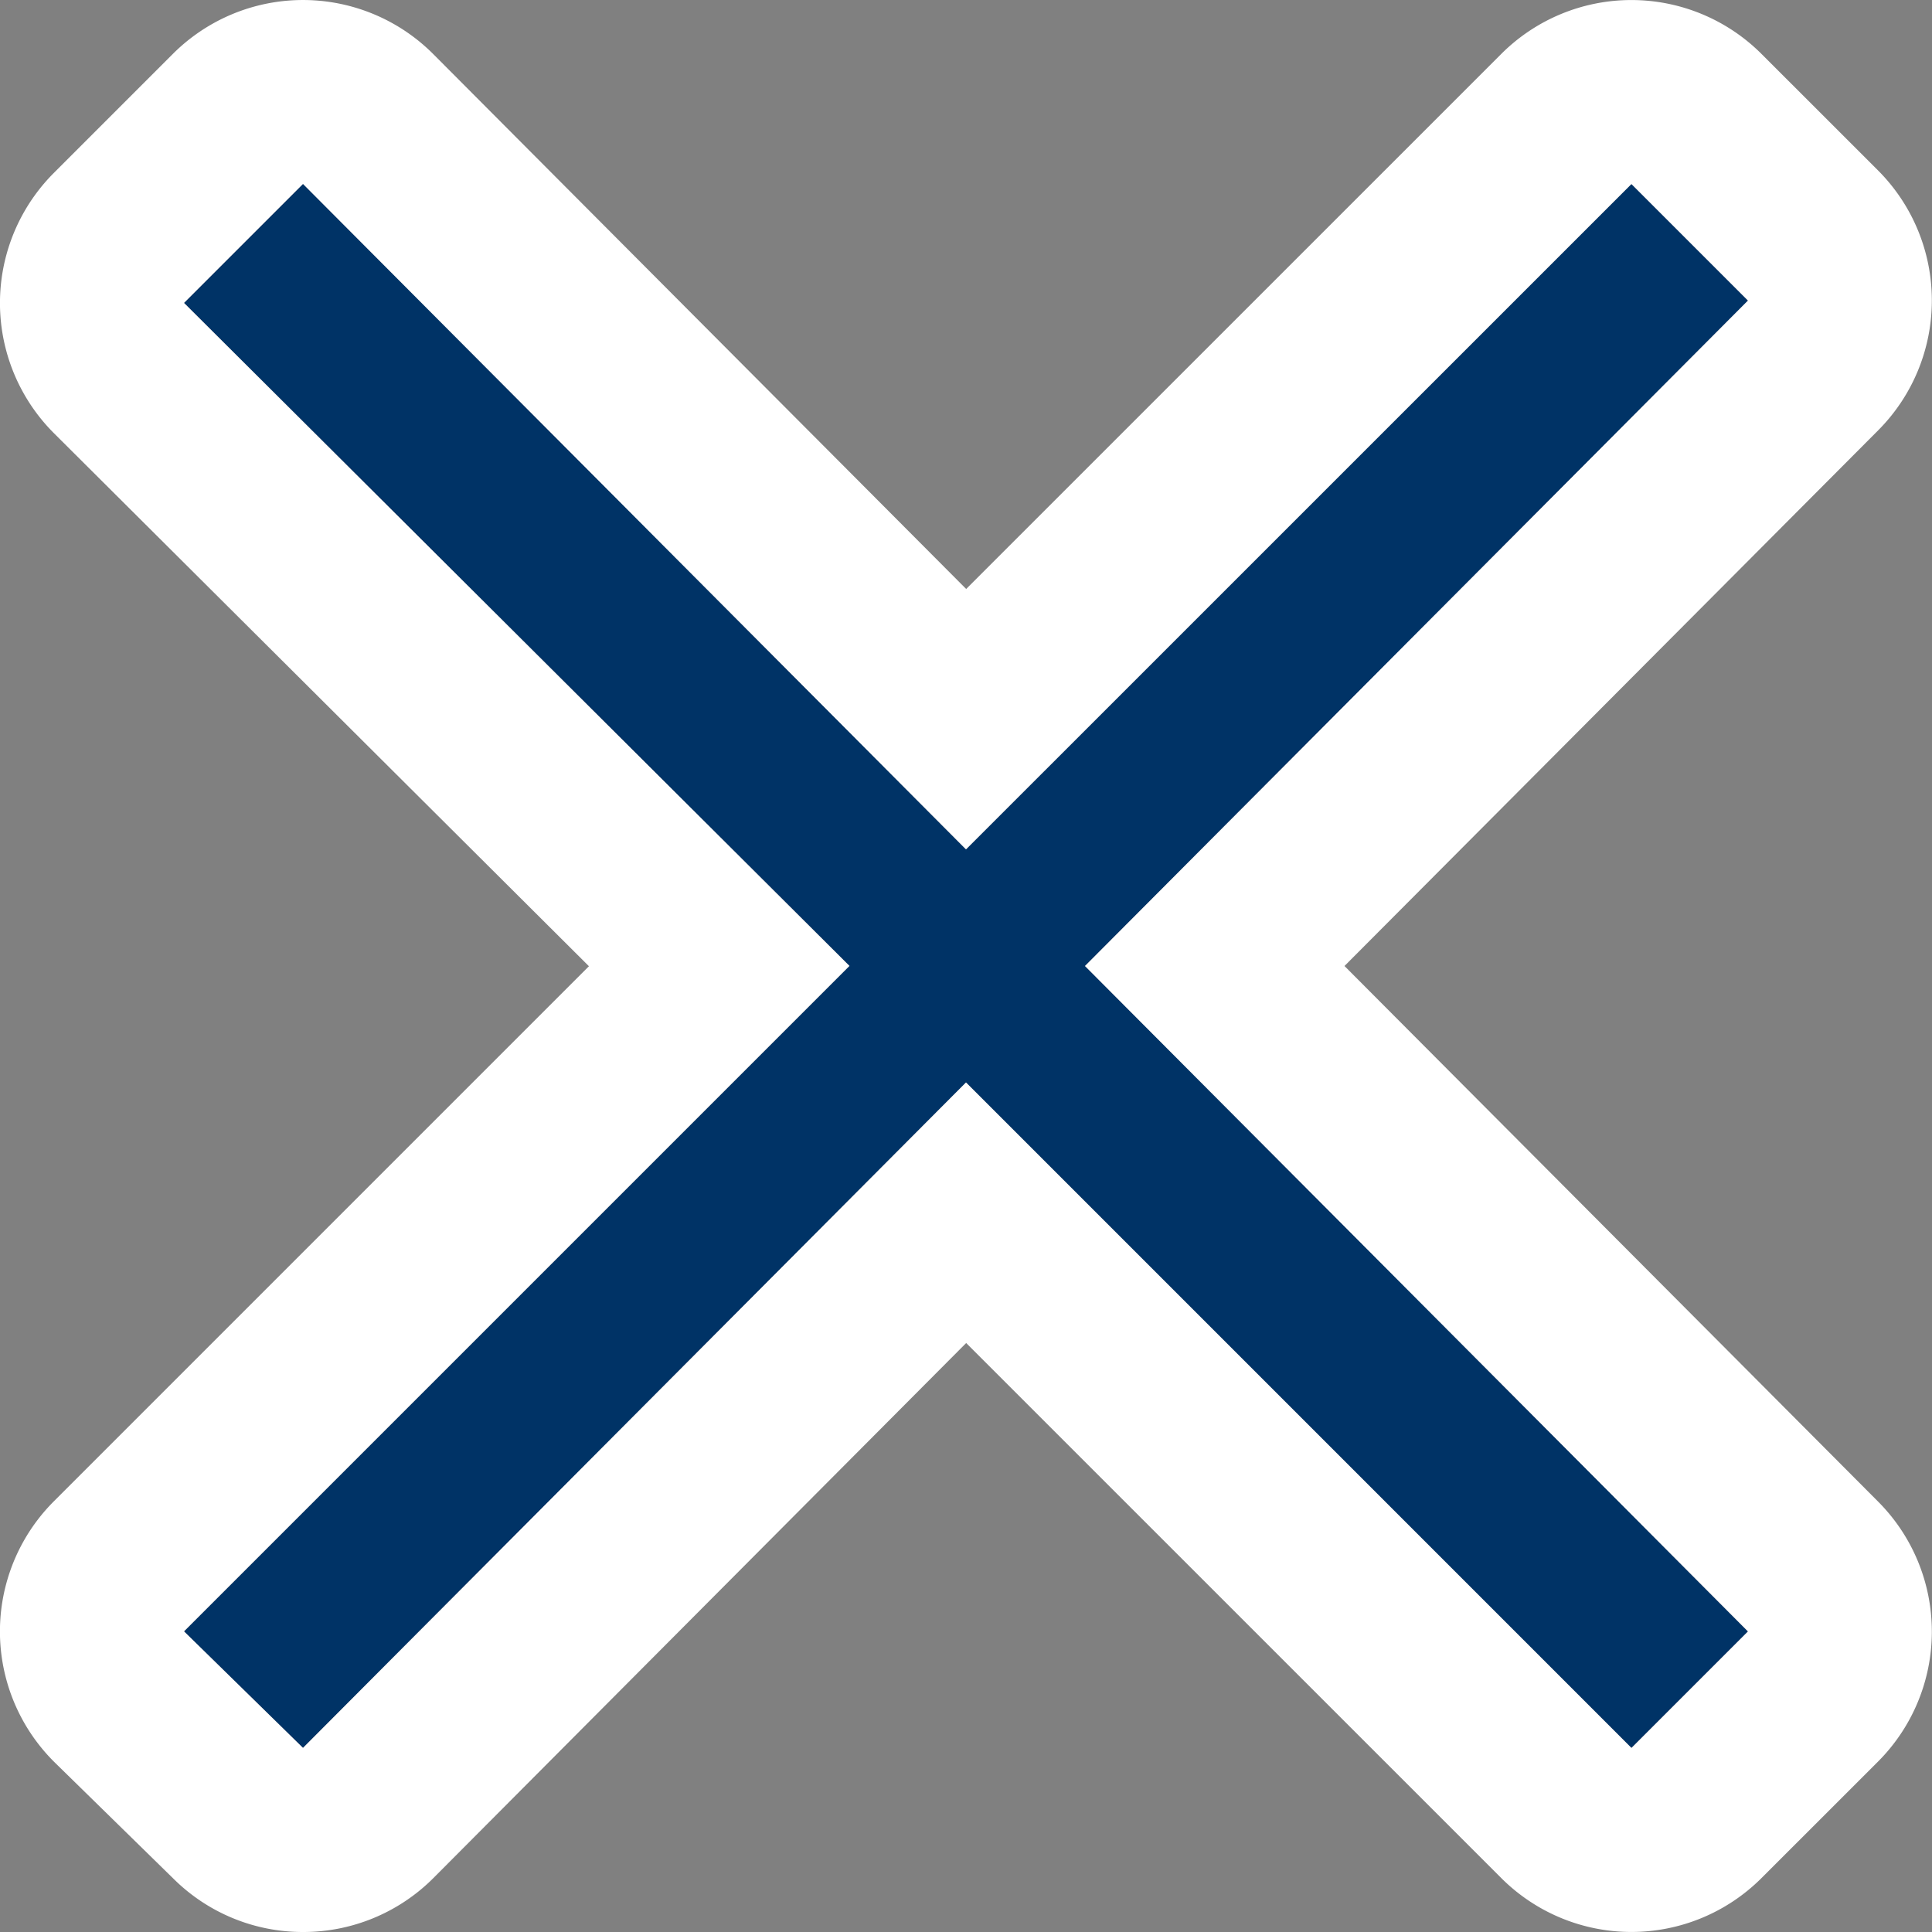 <svg height="42.001" viewBox="0 0 42 42.001" width="42" xmlns="http://www.w3.org/2000/svg" xmlns:xlink="http://www.w3.org/1999/xlink"><rect x="0" y="0" width="42" height="42.001" fill="#808080" stroke="none"/><linearGradient id="a" gradientUnits="objectBoundingBox" x1="-15.013" x2="-14.013" y1="342.648" y2="342.648"><stop offset="0" stop-color="#0fa882"/><stop offset="1" stop-color="#036"/></linearGradient><g transform="translate(-4058.475 -530.936)"><path d="m4093.941 568.936 2.534-2.534-14.413-14.466 14.413-14.466-2.534-2.534-14.466 14.464-14.413-14.466-2.587 2.587 14.466 14.413-14.466 14.466 2.587 2.534 14.413-14.466z" fill="url(#a)"/><path d="m4065.062 572.936a3.985 3.985 0 0 1 -2.8-1.143l-2.587-2.533a4 4 0 0 1 -.029-5.687l11.632-11.632-11.627-11.584a4 4 0 0 1 -.005-5.662l2.587-2.587a4 4 0 0 1 5.662.005l11.584 11.627 11.633-11.632a4 4 0 0 1 5.656 0l2.535 2.534a4 4 0 0 1 0 5.651l-11.6 11.643 11.6 11.643a4 4 0 0 1 0 5.651l-2.535 2.534a4 4 0 0 1 -5.656 0l-11.633-11.632-11.579 11.628a3.993 3.993 0 0 1 -2.838 1.176zm28.879-4 2.534-2.534-14.413-14.466 14.413-14.466-2.534-2.534-14.466 14.464-14.413-14.466-2.587 2.587 14.466 14.413-14.466 14.466 2.587 2.534 14.413-14.466 14.466 14.466" fill="#fff"/></g></svg>